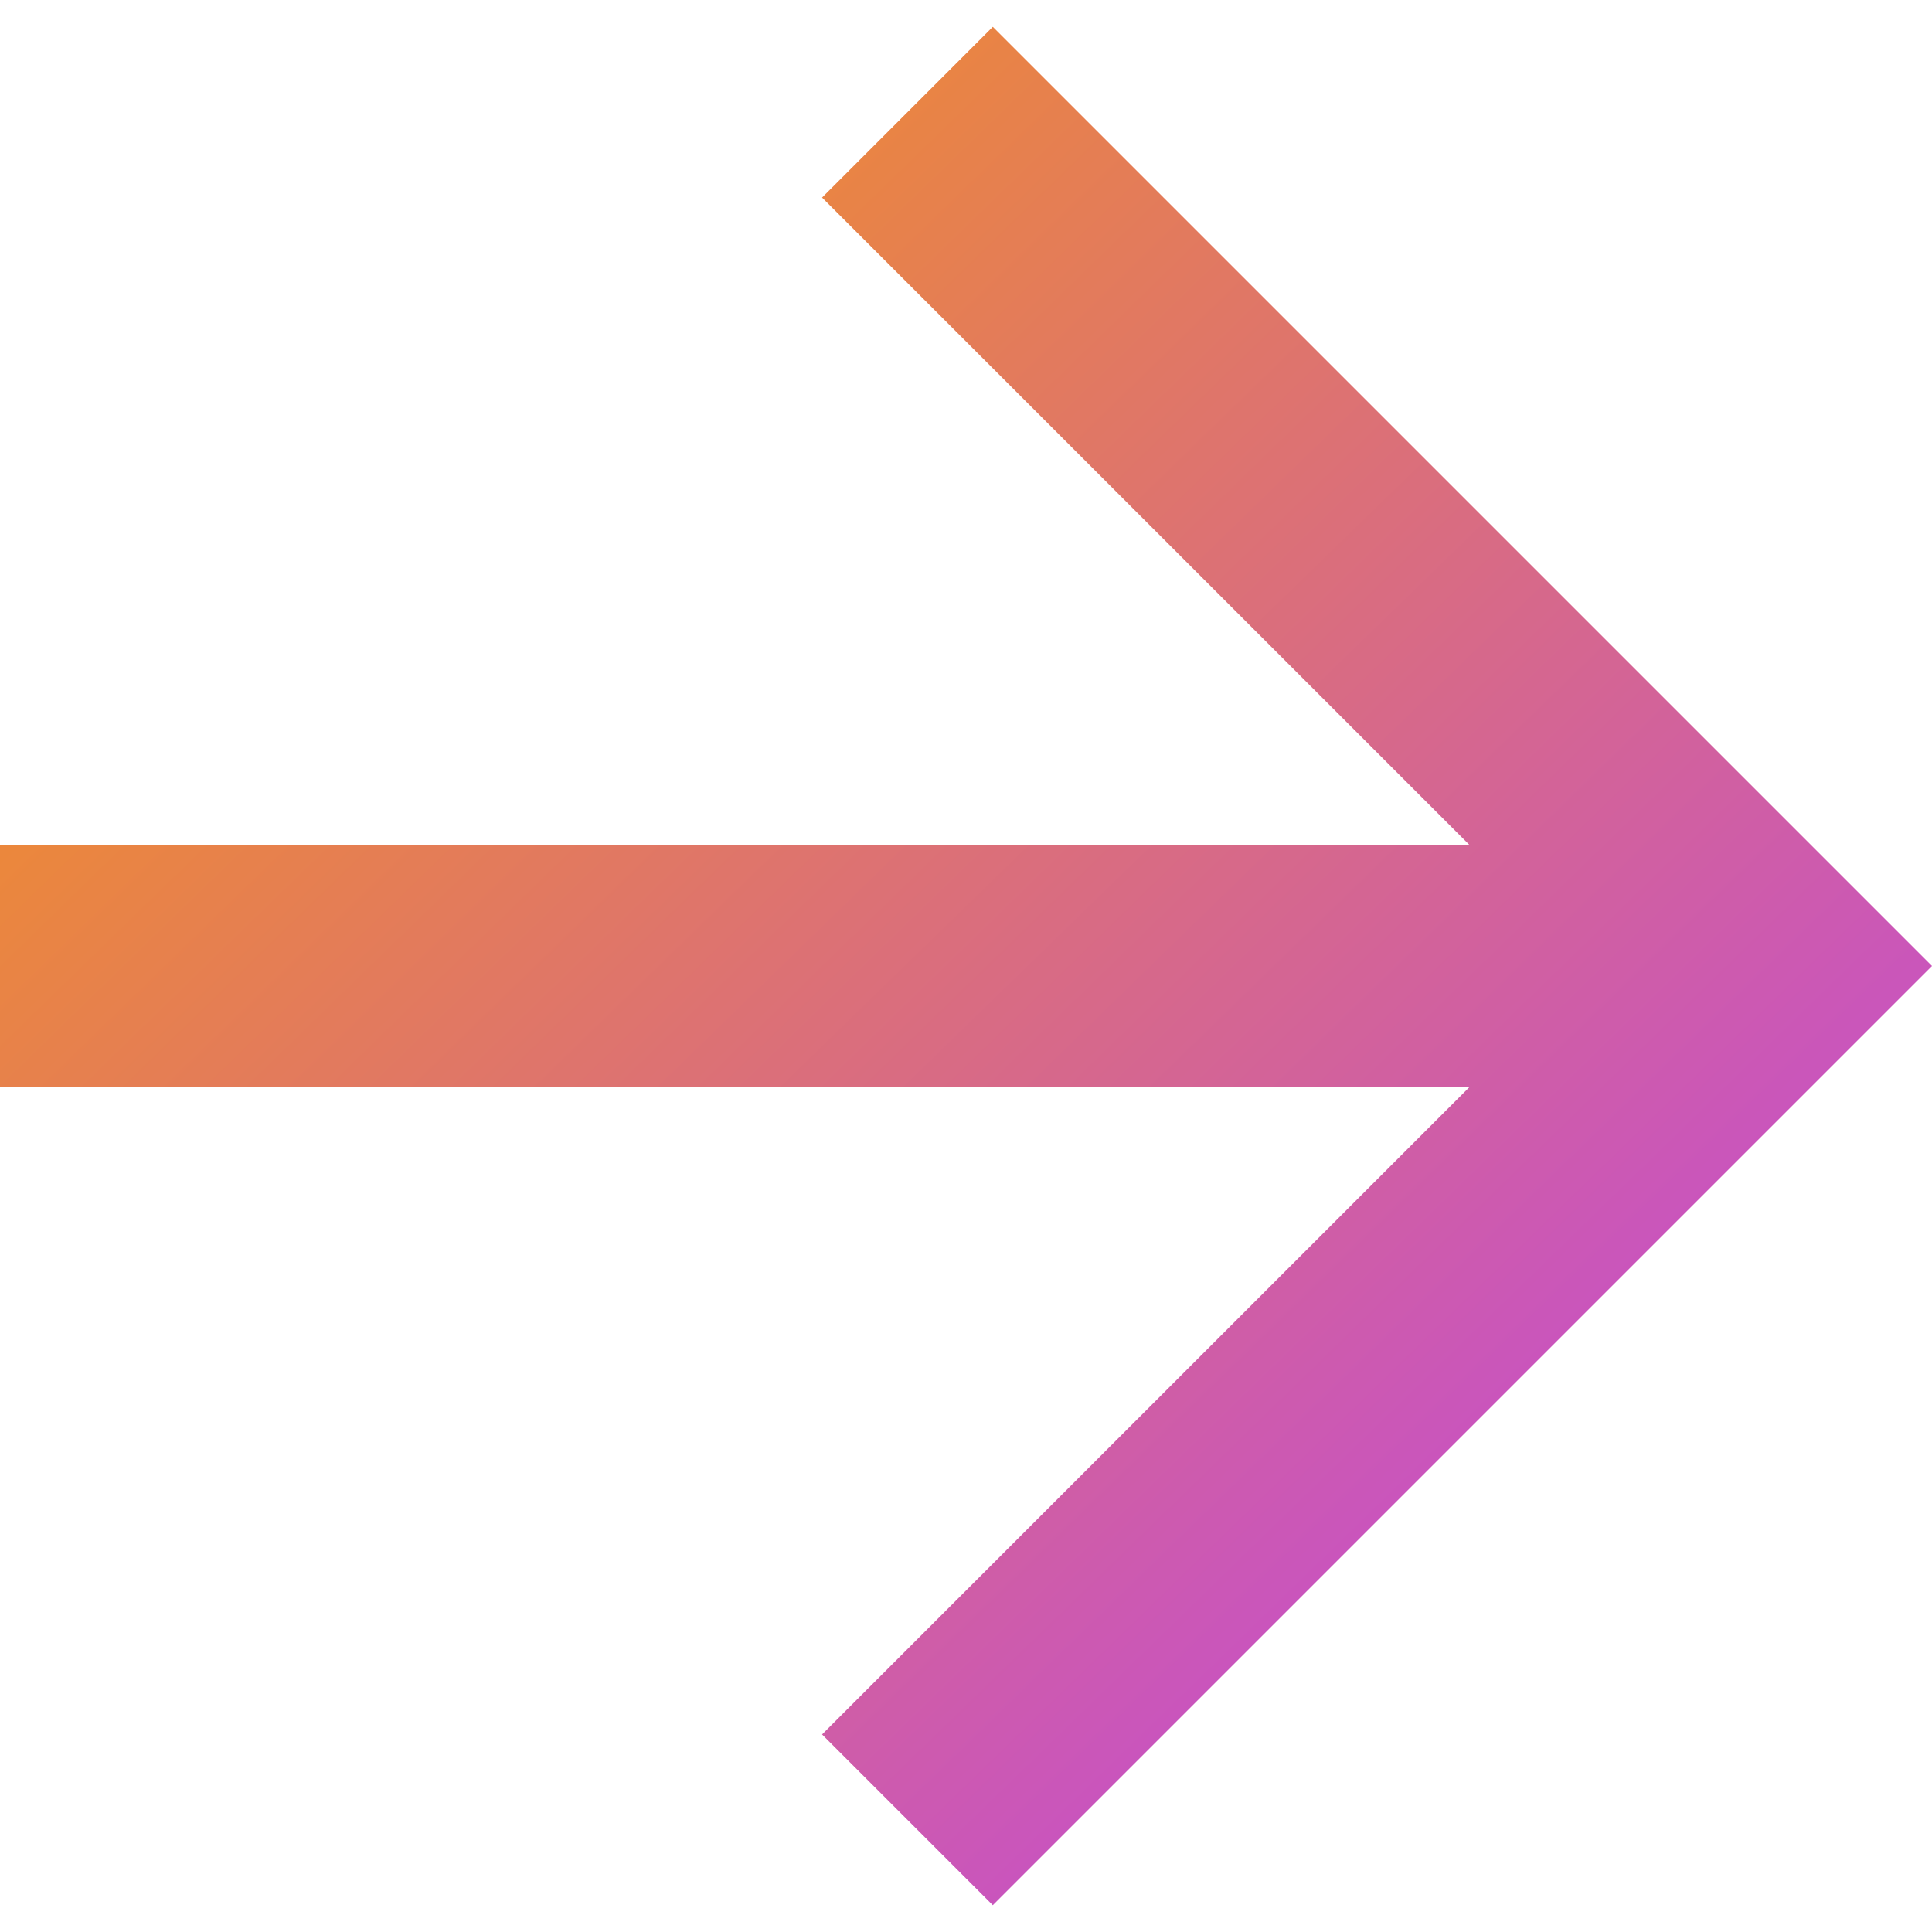 <svg width="32" height="32" viewBox="0 0 32 32" fill="none" xmlns="http://www.w3.org/2000/svg">
<path d="M24.344 14L13.616 3.272L16.444 0.444L32 16L16.444 31.556L13.616 28.728L24.344 18H0V14H24.344Z" fill="url(#paint0_linear_2202_1315)"/>
<defs>
<linearGradient id="paint0_linear_2202_1315" x1="0" y1="0.444" x2="31.1" y2="32.431" gradientUnits="userSpaceOnUse">
<stop stop-color="#F99C07"/>
<stop offset="1" stop-color="#BA3EF7"/>
</linearGradient>
</defs>
</svg>
